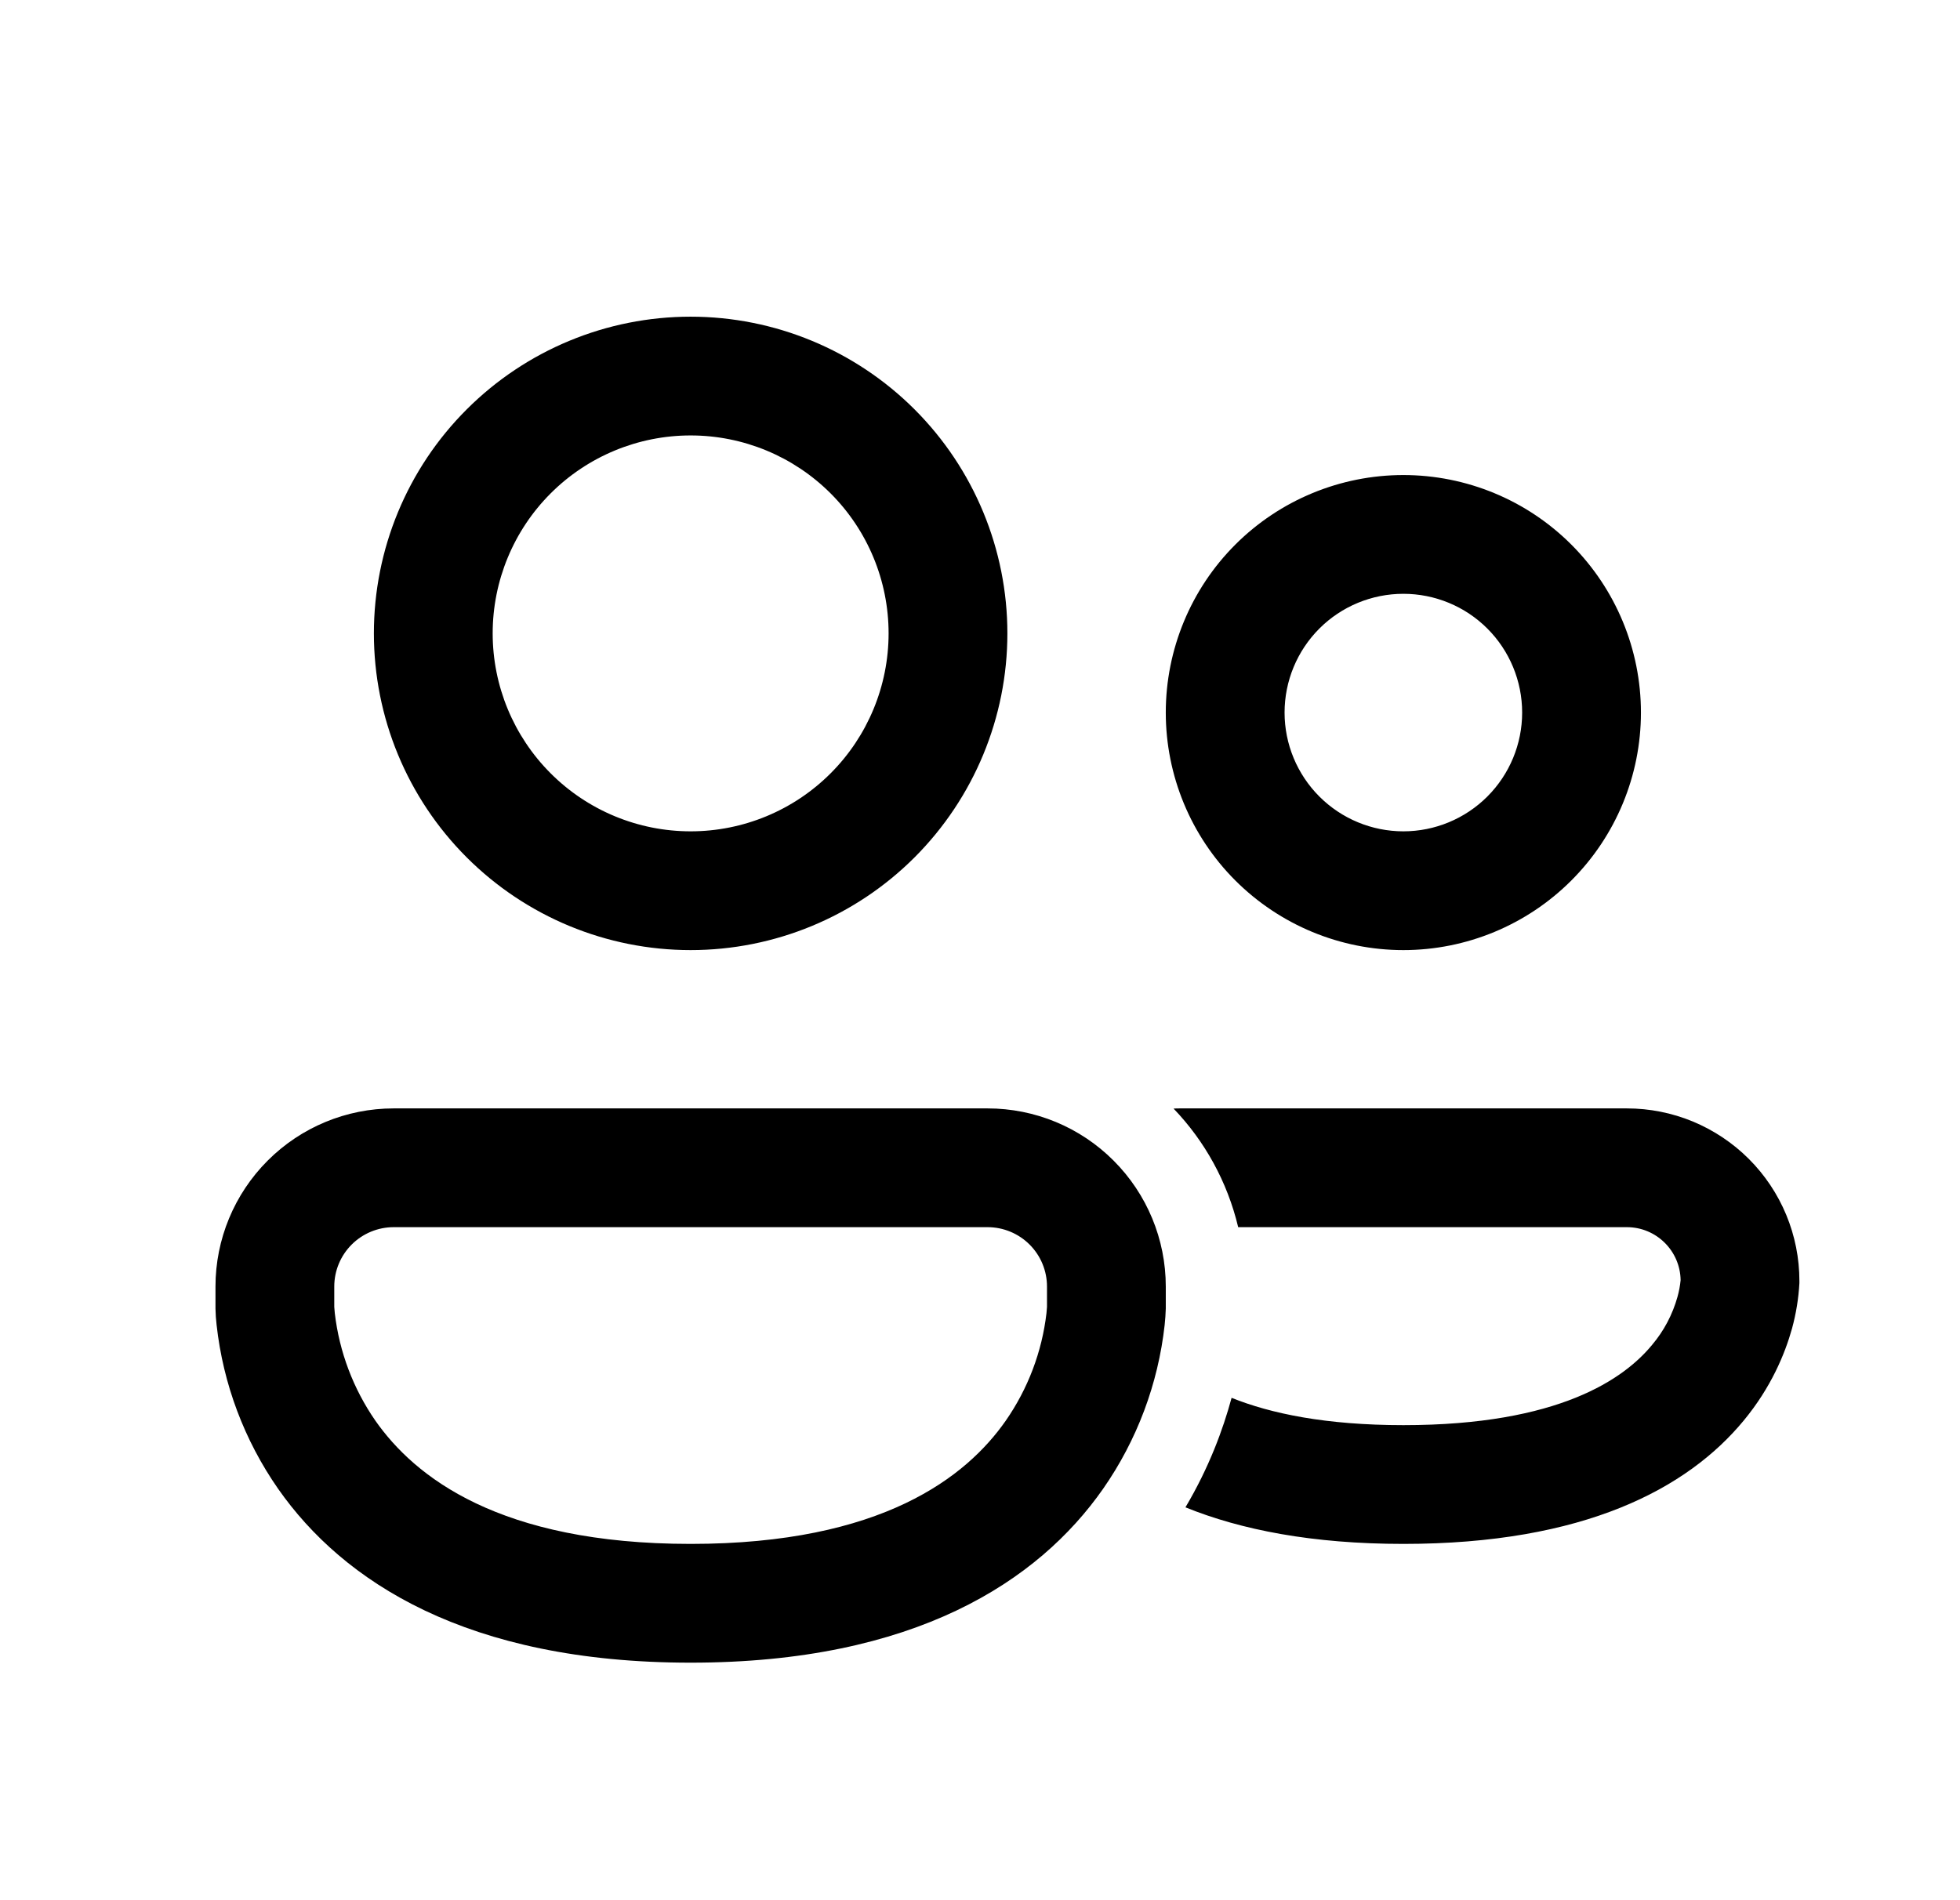 <svg width="33" height="32" viewBox="0 0 33 32" fill="none" xmlns="http://www.w3.org/2000/svg">
<g clip-path="url(#clip0_208_1096)">
<g clip-path="url(#clip1_208_1096)">
<path d="M8.295 10.666C8.295 9.782 8.646 8.934 9.271 8.309C9.896 7.684 10.744 7.333 11.628 7.333C12.512 7.333 13.36 7.684 13.985 8.309C14.61 8.934 14.961 9.782 14.961 10.666C14.961 11.55 14.61 12.398 13.985 13.023C13.36 13.649 12.512 14 11.628 14C10.744 14 9.896 13.649 9.271 13.023C8.646 12.398 8.295 11.55 8.295 10.666ZM11.628 5.333C10.213 5.333 8.857 5.895 7.857 6.895C6.856 7.895 6.295 9.252 6.295 10.666C6.295 12.081 6.856 13.437 7.857 14.438C8.857 15.438 10.213 16 11.628 16C13.043 16 14.399 15.438 15.399 14.438C16.399 13.437 16.961 12.081 16.961 10.666C16.961 9.252 16.399 7.895 15.399 6.895C14.399 5.895 13.043 5.333 11.628 5.333ZM21.628 12C21.628 11.469 21.839 10.96 22.214 10.585C22.589 10.21 23.098 10 23.628 10C24.158 10 24.667 10.21 25.042 10.585C25.417 10.96 25.628 11.469 25.628 12C25.628 12.53 25.417 13.039 25.042 13.414C24.667 13.789 24.158 14 23.628 14C23.098 14 22.589 13.789 22.214 13.414C21.839 13.039 21.628 12.53 21.628 12ZM23.628 8C22.567 8 21.55 8.421 20.799 9.171C20.049 9.921 19.628 10.939 19.628 12C19.628 13.06 20.049 14.078 20.799 14.828C21.55 15.578 22.567 16 23.628 16C24.689 16 25.706 15.578 26.456 14.828C27.206 14.078 27.628 13.06 27.628 12C27.628 10.939 27.206 9.921 26.456 9.171C25.706 8.421 24.689 8 23.628 8ZM19.959 25.384C20.896 25.764 22.097 26 23.629 26C26.672 26 28.411 25.07 29.359 23.922C29.819 23.365 30.052 22.802 30.172 22.372C30.24 22.122 30.282 21.866 30.296 21.608V21.572C30.296 21.19 30.221 20.812 30.075 20.46C29.929 20.107 29.715 19.787 29.445 19.517C29.175 19.247 28.855 19.034 28.503 18.887C28.15 18.741 27.772 18.666 27.391 18.666H19.868C19.831 18.666 19.795 18.666 19.759 18.669C20.284 19.216 20.665 19.902 20.847 20.666H27.391C27.887 20.666 28.289 21.065 28.296 21.558C28.287 21.654 28.269 21.748 28.243 21.841C28.16 22.137 28.015 22.413 27.816 22.648C27.349 23.216 26.253 24 23.629 24C22.323 24 21.395 23.805 20.736 23.54C20.592 24.073 20.355 24.717 19.959 25.384ZM6.628 18.666C5.832 18.666 5.069 18.982 4.507 19.545C3.944 20.108 3.628 20.871 3.628 21.666V22.037C3.63 22.13 3.636 22.222 3.647 22.314C3.757 23.306 4.113 24.255 4.684 25.074C5.775 26.632 7.857 28 11.628 28C15.399 28 17.481 26.633 18.572 25.073C19.143 24.254 19.499 23.305 19.609 22.313C19.619 22.221 19.625 22.129 19.628 22.037V21.666C19.628 20.871 19.312 20.108 18.749 19.545C18.187 18.982 17.424 18.666 16.628 18.666H6.628ZM5.628 22.009V21.666C5.628 21.401 5.733 21.147 5.921 20.959C6.108 20.772 6.363 20.666 6.628 20.666H16.628C16.893 20.666 17.148 20.772 17.335 20.959C17.523 21.147 17.628 21.401 17.628 21.666V22.009L17.619 22.116C17.543 22.766 17.307 23.388 16.933 23.926C16.276 24.866 14.857 26 11.628 26C8.399 26 6.98 24.866 6.321 23.926C5.948 23.388 5.713 22.766 5.637 22.116C5.633 22.08 5.63 22.045 5.628 22.009Z" fill="black"/>
</g>
</g>
<defs>
<clipPath id="clip0_208_1096">
<rect width="32" height="32" fill="white" transform="translate(0.96)"/>
</clipPath>
<clipPath id="clip1_208_1096">
<rect width="32" height="32" fill="white" transform="translate(0.96)"/>
</clipPath>
</defs>
</svg>
